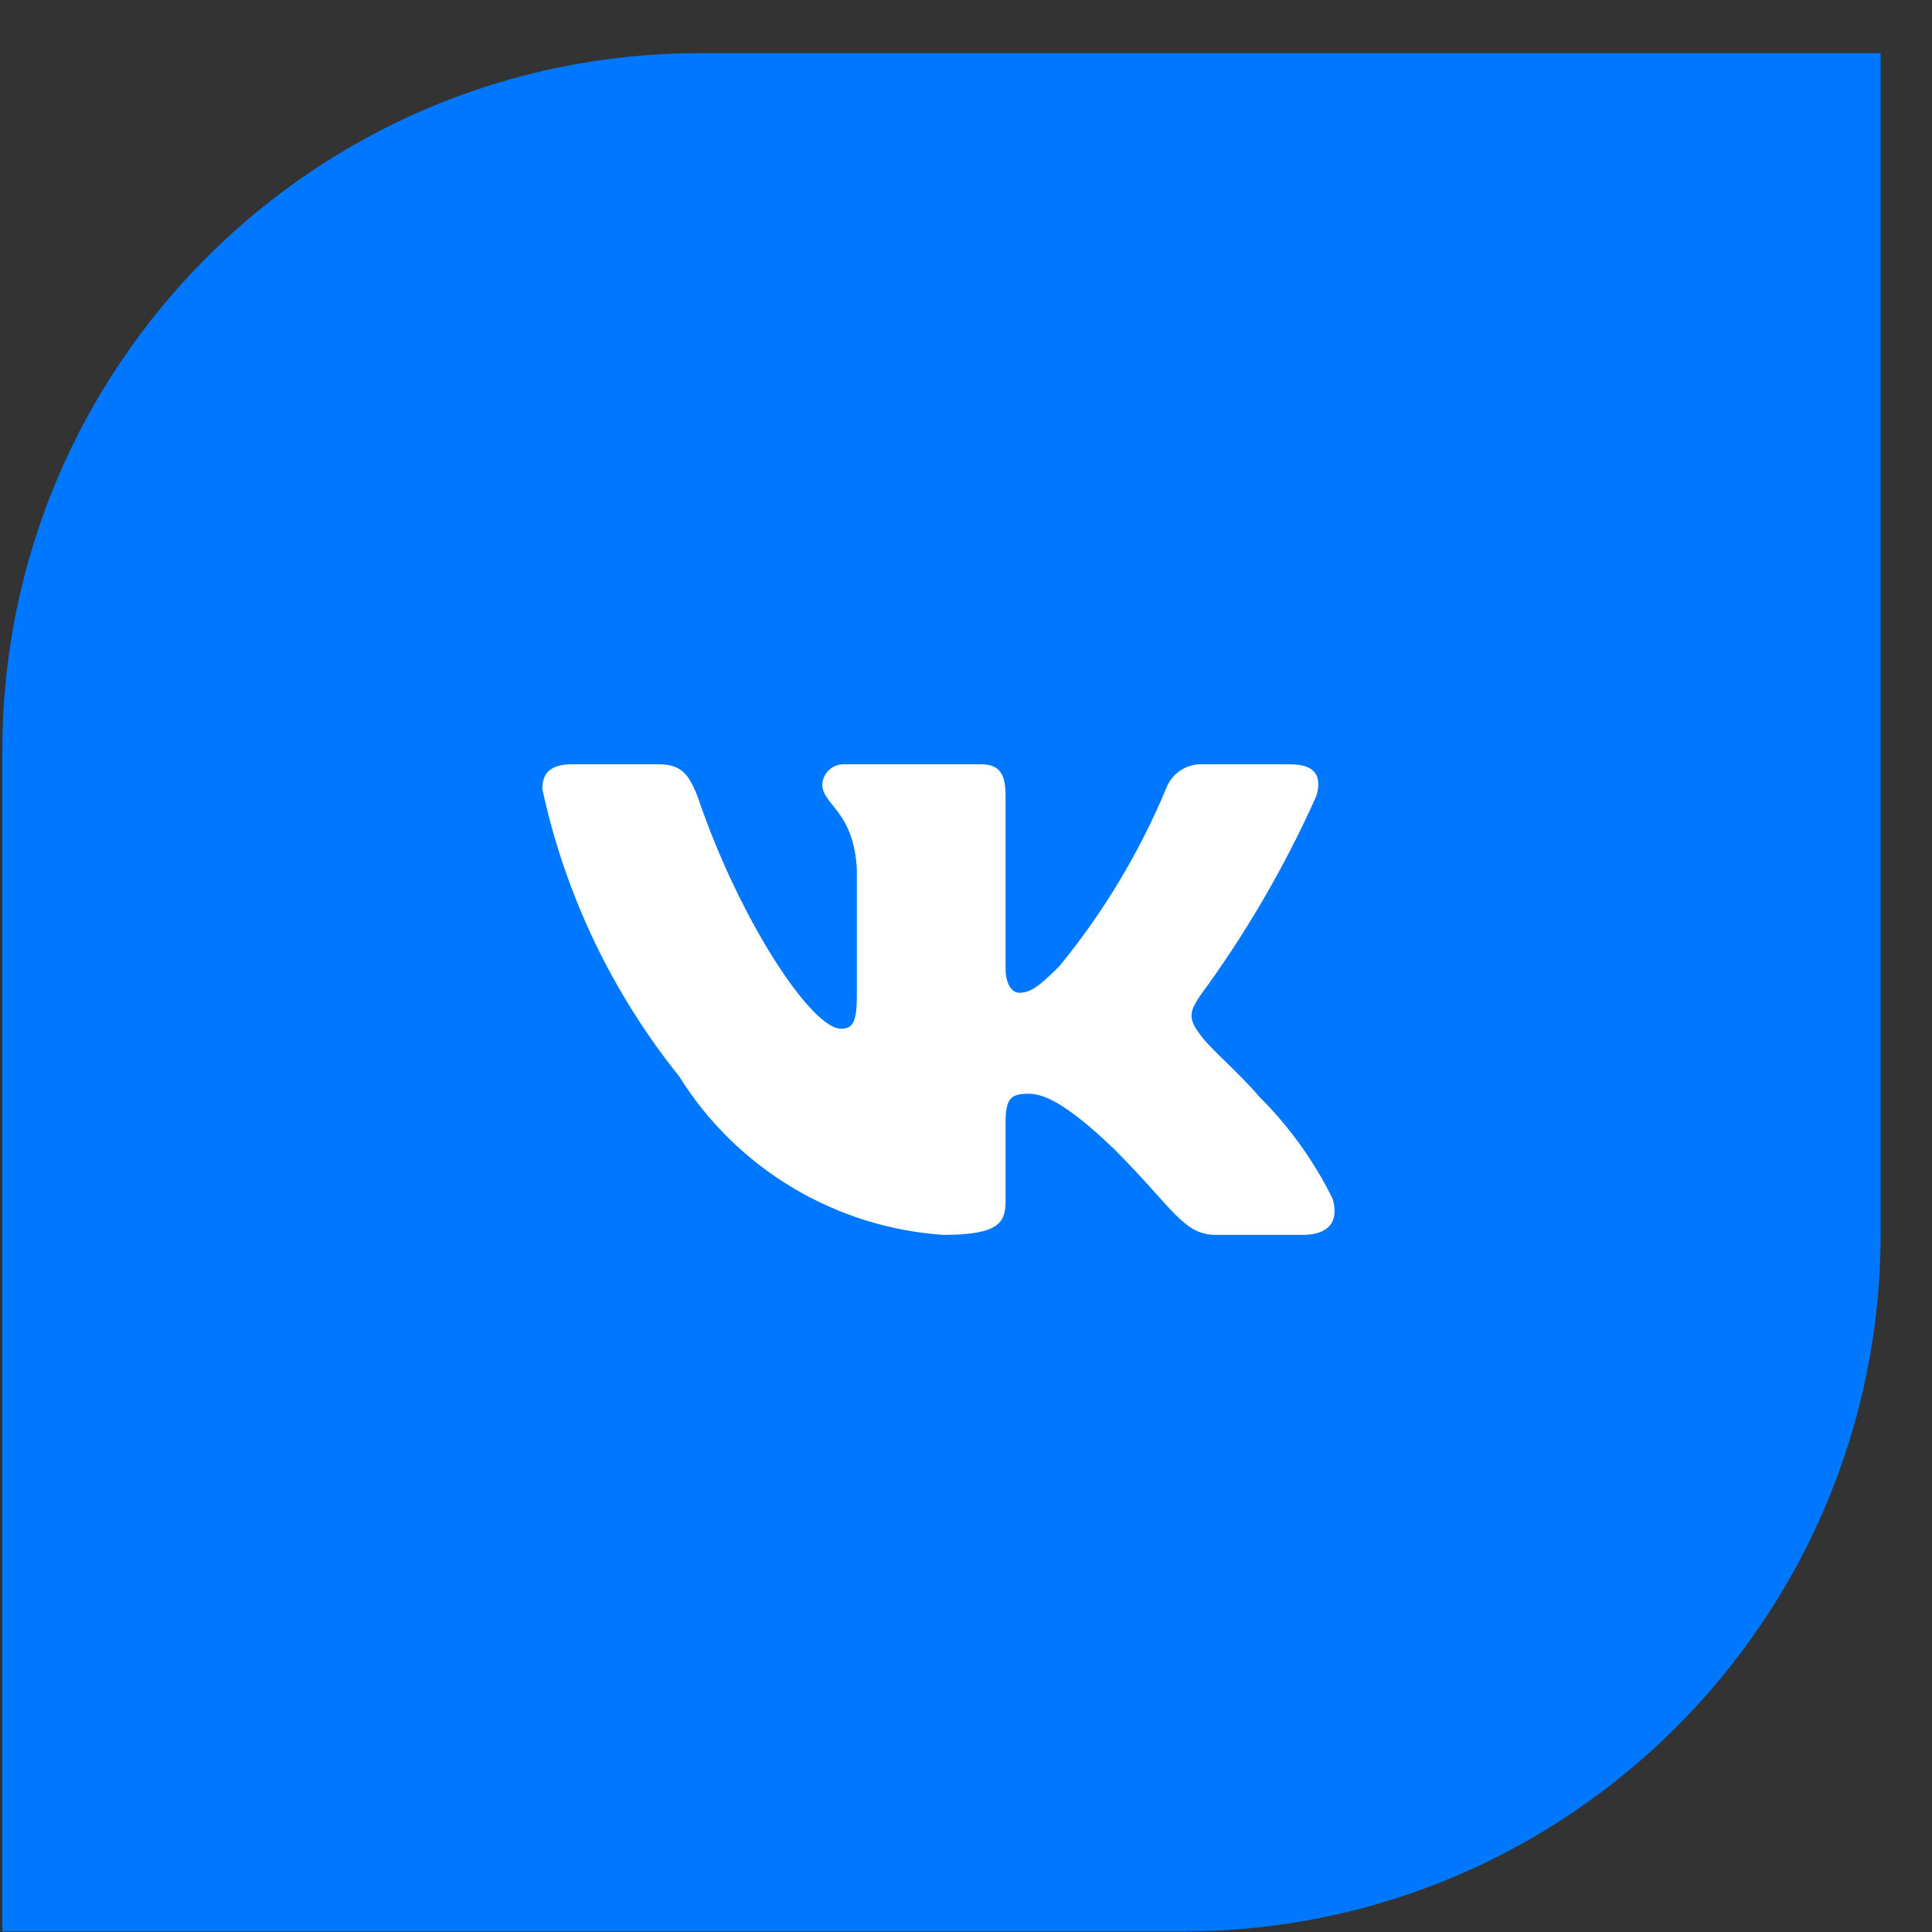 <?xml version="1.0" encoding="UTF-8"?> <svg xmlns="http://www.w3.org/2000/svg" width="36" height="36" viewBox="0 0 36 36" fill="none"><rect x="0" y="0" width="36" height="36" fill="#333333" stroke="none"/><path d="M0.043 13.99C0.043 6.81 5.864 0.99 13.043 0.99H35.043V22.99C35.043 30.169 29.223 35.99 22.043 35.99H0.043V13.99Z" fill="#0077FF"></path><path d="M24.275 23.01H22.659C22.047 23.01 21.863 22.515 20.767 21.418C19.81 20.495 19.405 20.38 19.163 20.38C18.828 20.38 18.737 20.473 18.737 20.934V22.387C18.737 22.78 18.609 23.01 17.582 23.01C16.586 22.944 15.62 22.641 14.763 22.127C13.906 21.614 13.184 20.904 12.656 20.057C11.401 18.494 10.528 16.662 10.106 14.703C10.106 14.461 10.198 14.241 10.66 14.241H12.275C12.69 14.241 12.839 14.426 13.002 14.853C13.786 17.161 15.124 19.168 15.668 19.168C15.876 19.168 15.966 19.076 15.966 18.557V16.18C15.898 15.095 15.322 15.004 15.322 14.612C15.329 14.508 15.377 14.412 15.454 14.342C15.531 14.273 15.633 14.237 15.736 14.241H18.275C18.622 14.241 18.737 14.414 18.737 14.829V18.038C18.737 18.384 18.886 18.499 18.99 18.499C19.199 18.499 19.359 18.384 19.741 18.003C20.558 17.005 21.227 15.893 21.725 14.702C21.776 14.559 21.872 14.437 21.999 14.354C22.126 14.27 22.277 14.231 22.429 14.242H24.044C24.529 14.242 24.631 14.484 24.529 14.83C23.941 16.146 23.214 17.396 22.36 18.557C22.186 18.823 22.116 18.961 22.36 19.273C22.52 19.515 23.087 19.988 23.467 20.438C24.021 20.99 24.481 21.629 24.828 22.329C24.967 22.779 24.736 23.01 24.275 23.01Z" fill="white"></path></svg> 